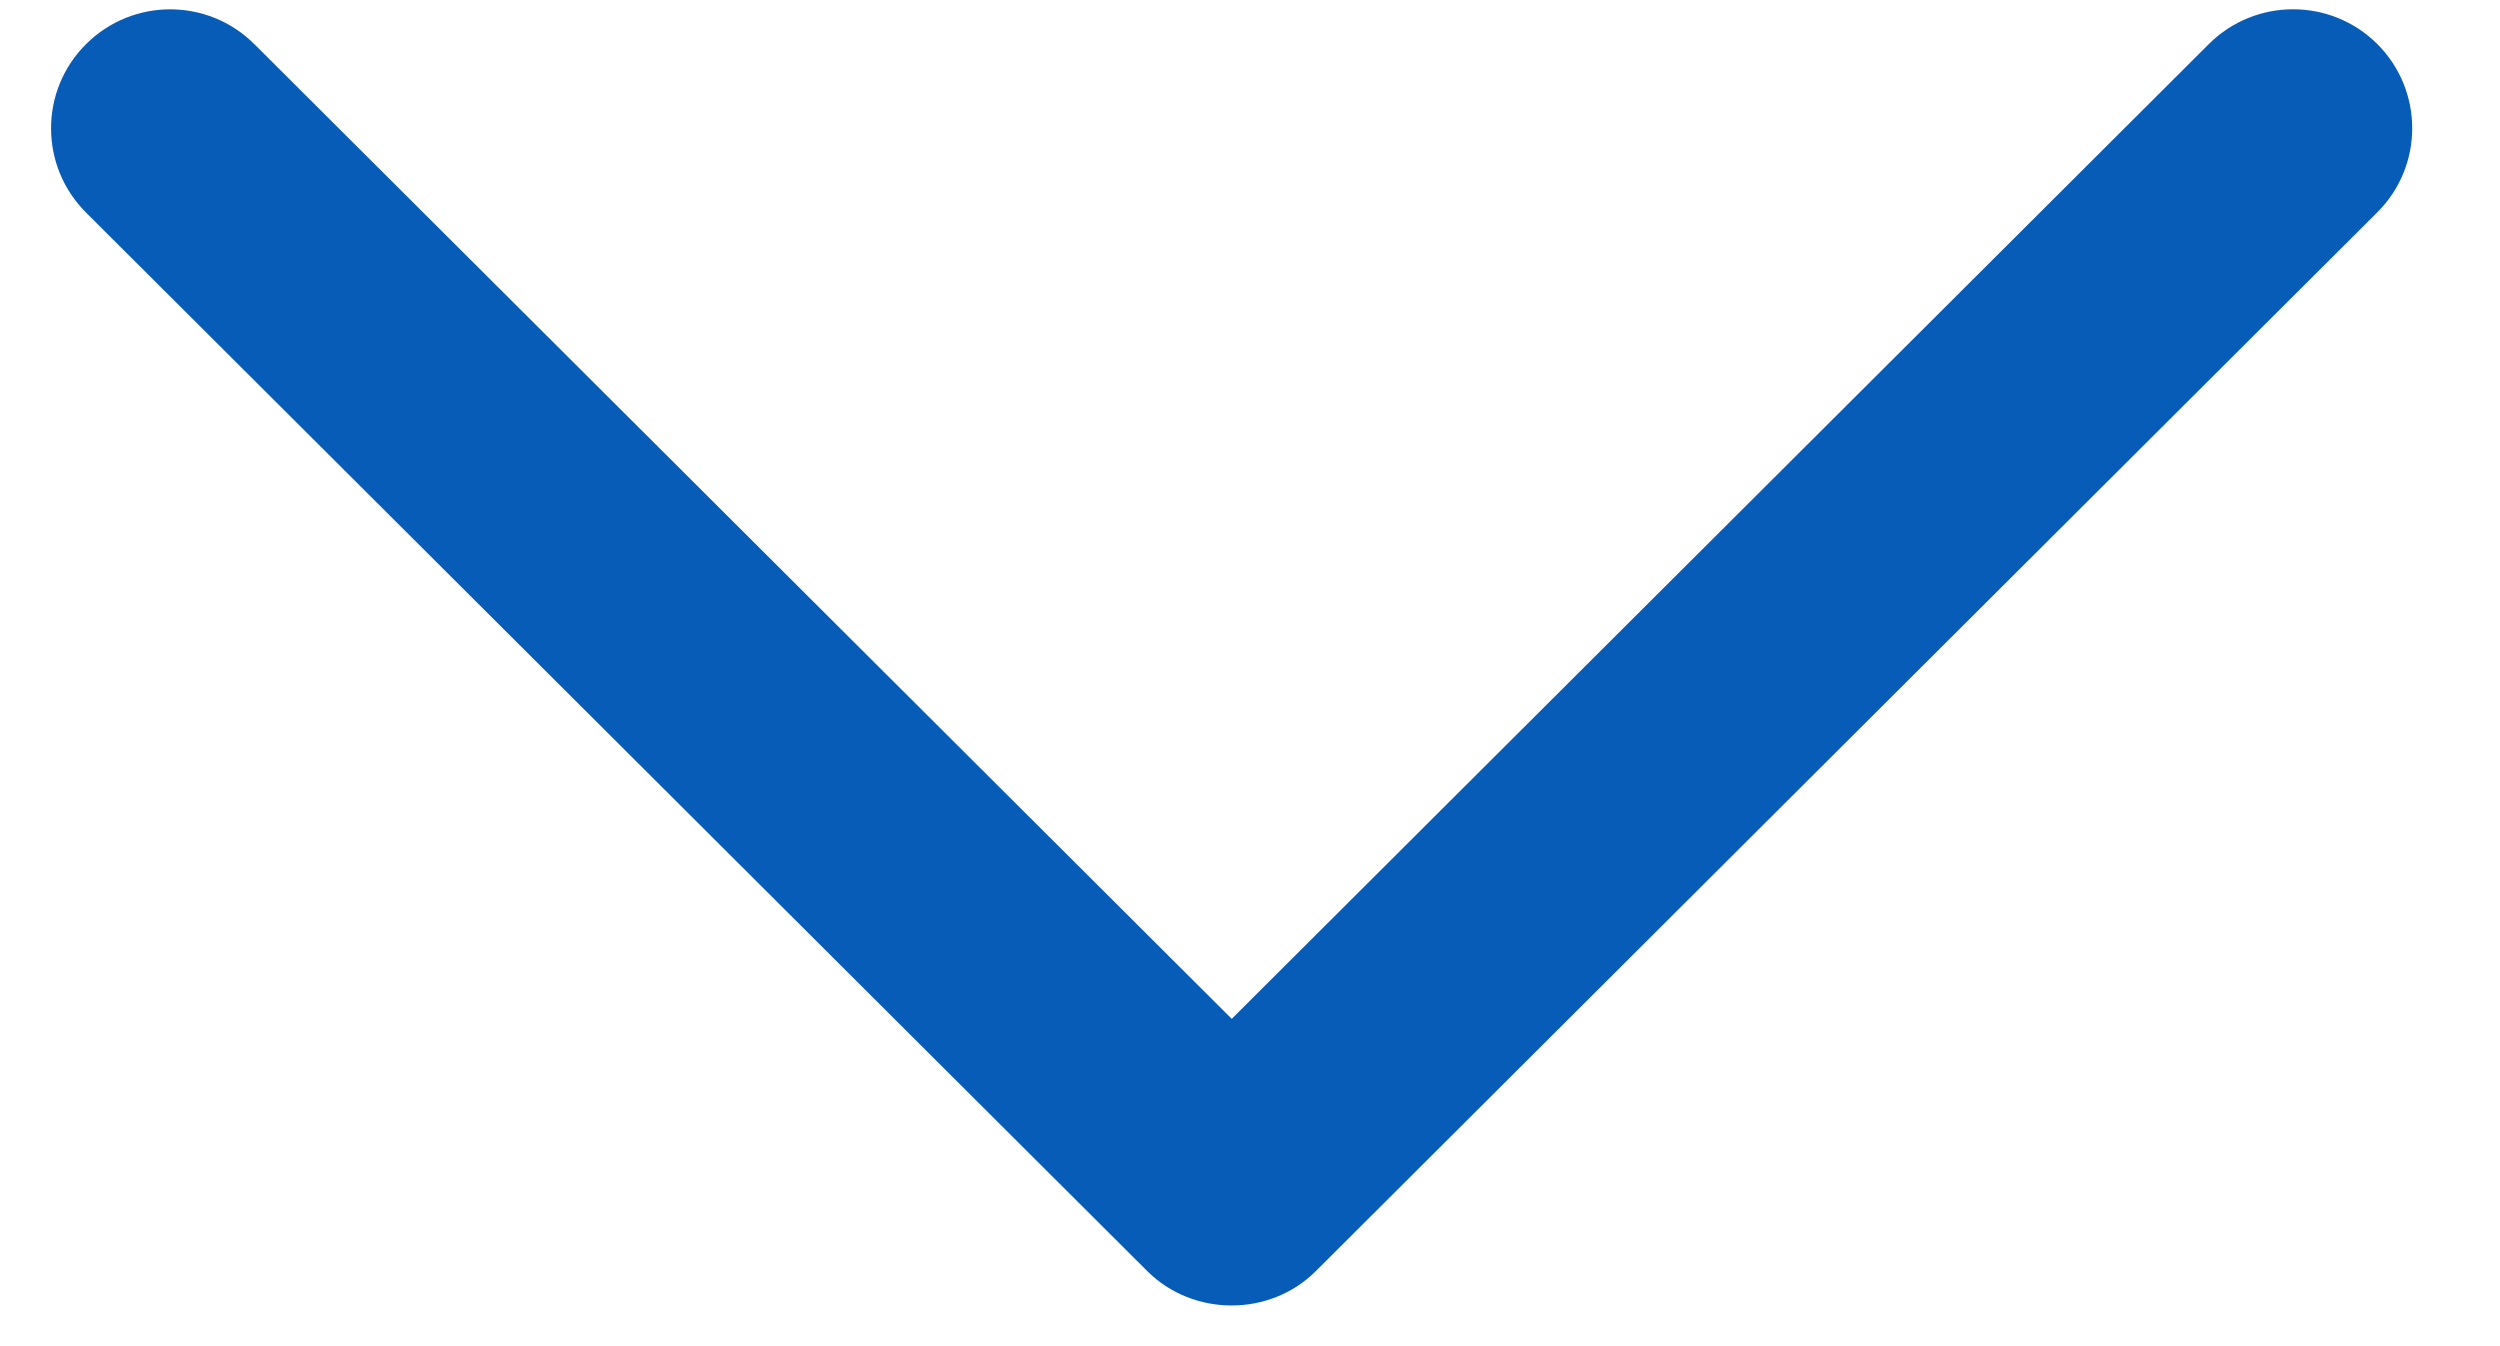 <svg width="13" height="7" viewBox="0 0 13 7" fill="none" xmlns="http://www.w3.org/2000/svg">
<path d="M6.842 6.61C6.604 6.848 6.205 6.848 5.966 6.61L0.447 1.105C0.205 0.863 0.205 0.471 0.447 0.23C0.689 -0.012 1.081 -0.012 1.323 0.23L6.405 5.298L11.486 0.229C11.728 -0.012 12.12 -0.012 12.362 0.229C12.604 0.471 12.604 0.863 12.362 1.104L6.842 6.61Z" fill="#075CB7"/>
</svg>
